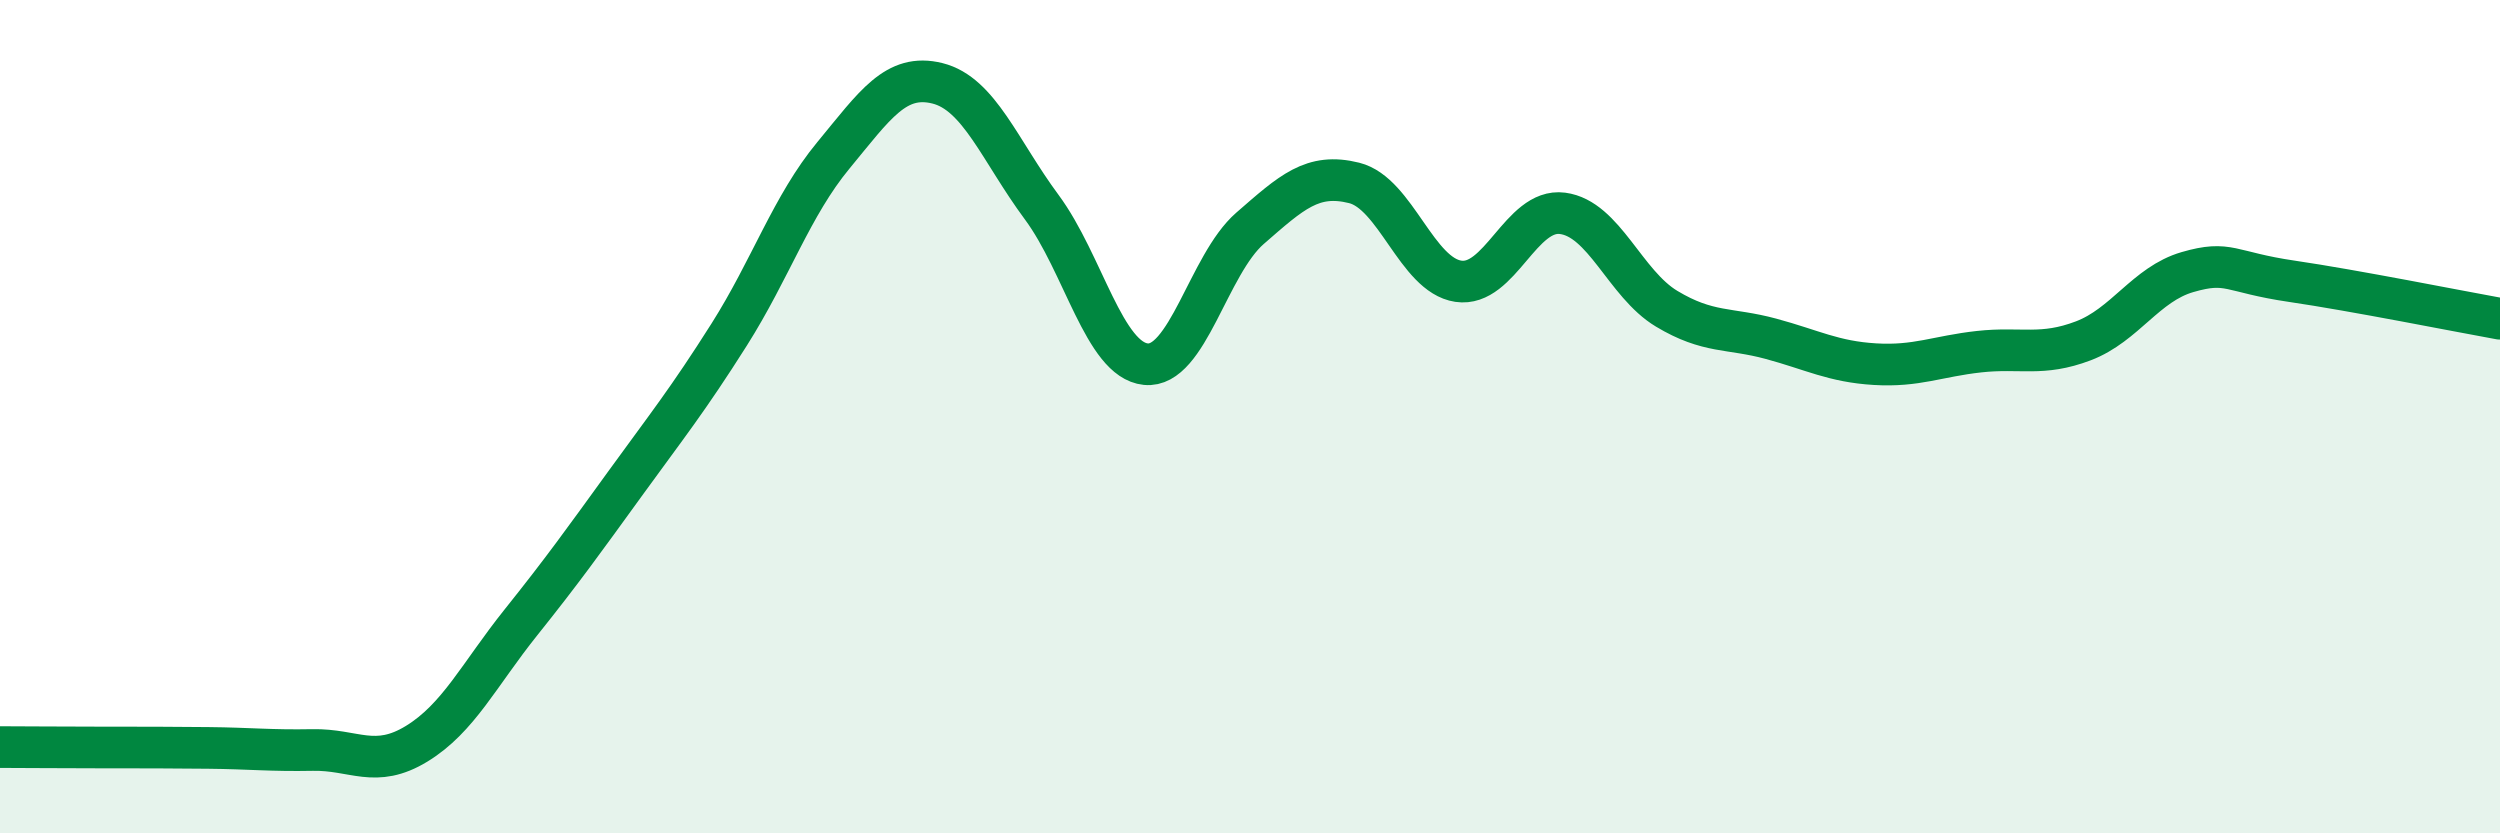 
    <svg width="60" height="20" viewBox="0 0 60 20" xmlns="http://www.w3.org/2000/svg">
      <path
        d="M 0,17.93 C 0.5,17.93 1.5,17.94 2.5,17.94 C 3.5,17.94 4,17.94 5,17.95 C 6,17.96 6.5,18.02 7.5,18 C 8.5,17.98 9,18.46 10,17.85 C 11,17.24 11.5,16.19 12.5,14.94 C 13.5,13.69 14,12.99 15,11.61 C 16,10.23 16.5,9.61 17.5,8.03 C 18.5,6.45 19,4.94 20,3.73 C 21,2.52 21.5,1.75 22.5,2 C 23.5,2.25 24,3.62 25,4.97 C 26,6.32 26.5,8.64 27.5,8.74 C 28.5,8.84 29,6.35 30,5.48 C 31,4.61 31.5,4.14 32.5,4.39 C 33.5,4.64 34,6.6 35,6.75 C 36,6.9 36.5,4.99 37.5,5.12 C 38.5,5.25 39,6.81 40,7.41 C 41,8.01 41.5,7.86 42.5,8.13 C 43.5,8.4 44,8.68 45,8.74 C 46,8.8 46.5,8.55 47.5,8.44 C 48.5,8.33 49,8.56 50,8.18 C 51,7.8 51.5,6.82 52.5,6.53 C 53.5,6.24 53.5,6.53 55,6.75 C 56.5,6.97 59,7.47 60,7.65L60 20L0 20Z"
        fill="#008740"
        opacity="0.1"
        stroke-linecap="round"
        stroke-linejoin="round"
      />
      <path
        d="M 0,17.93 C 0.5,17.93 1.5,17.94 2.5,17.94 C 3.5,17.94 4,17.94 5,17.95 C 6,17.96 6.5,18.02 7.5,18 C 8.5,17.98 9,18.46 10,17.85 C 11,17.24 11.5,16.19 12.5,14.94 C 13.5,13.69 14,12.99 15,11.61 C 16,10.23 16.5,9.61 17.5,8.03 C 18.5,6.45 19,4.94 20,3.73 C 21,2.52 21.5,1.75 22.5,2 C 23.5,2.25 24,3.62 25,4.97 C 26,6.32 26.5,8.64 27.5,8.74 C 28.5,8.84 29,6.35 30,5.48 C 31,4.61 31.5,4.14 32.5,4.39 C 33.5,4.64 34,6.6 35,6.75 C 36,6.9 36.5,4.99 37.5,5.12 C 38.5,5.25 39,6.81 40,7.41 C 41,8.01 41.5,7.86 42.5,8.13 C 43.5,8.4 44,8.68 45,8.74 C 46,8.8 46.5,8.55 47.5,8.44 C 48.5,8.33 49,8.56 50,8.18 C 51,7.8 51.5,6.82 52.5,6.53 C 53.5,6.24 53.5,6.53 55,6.75 C 56.5,6.97 59,7.47 60,7.65"
        stroke="#008740"
        stroke-width="1"
        fill="none"
        stroke-linecap="round"
        stroke-linejoin="round"
      />
    </svg>
  